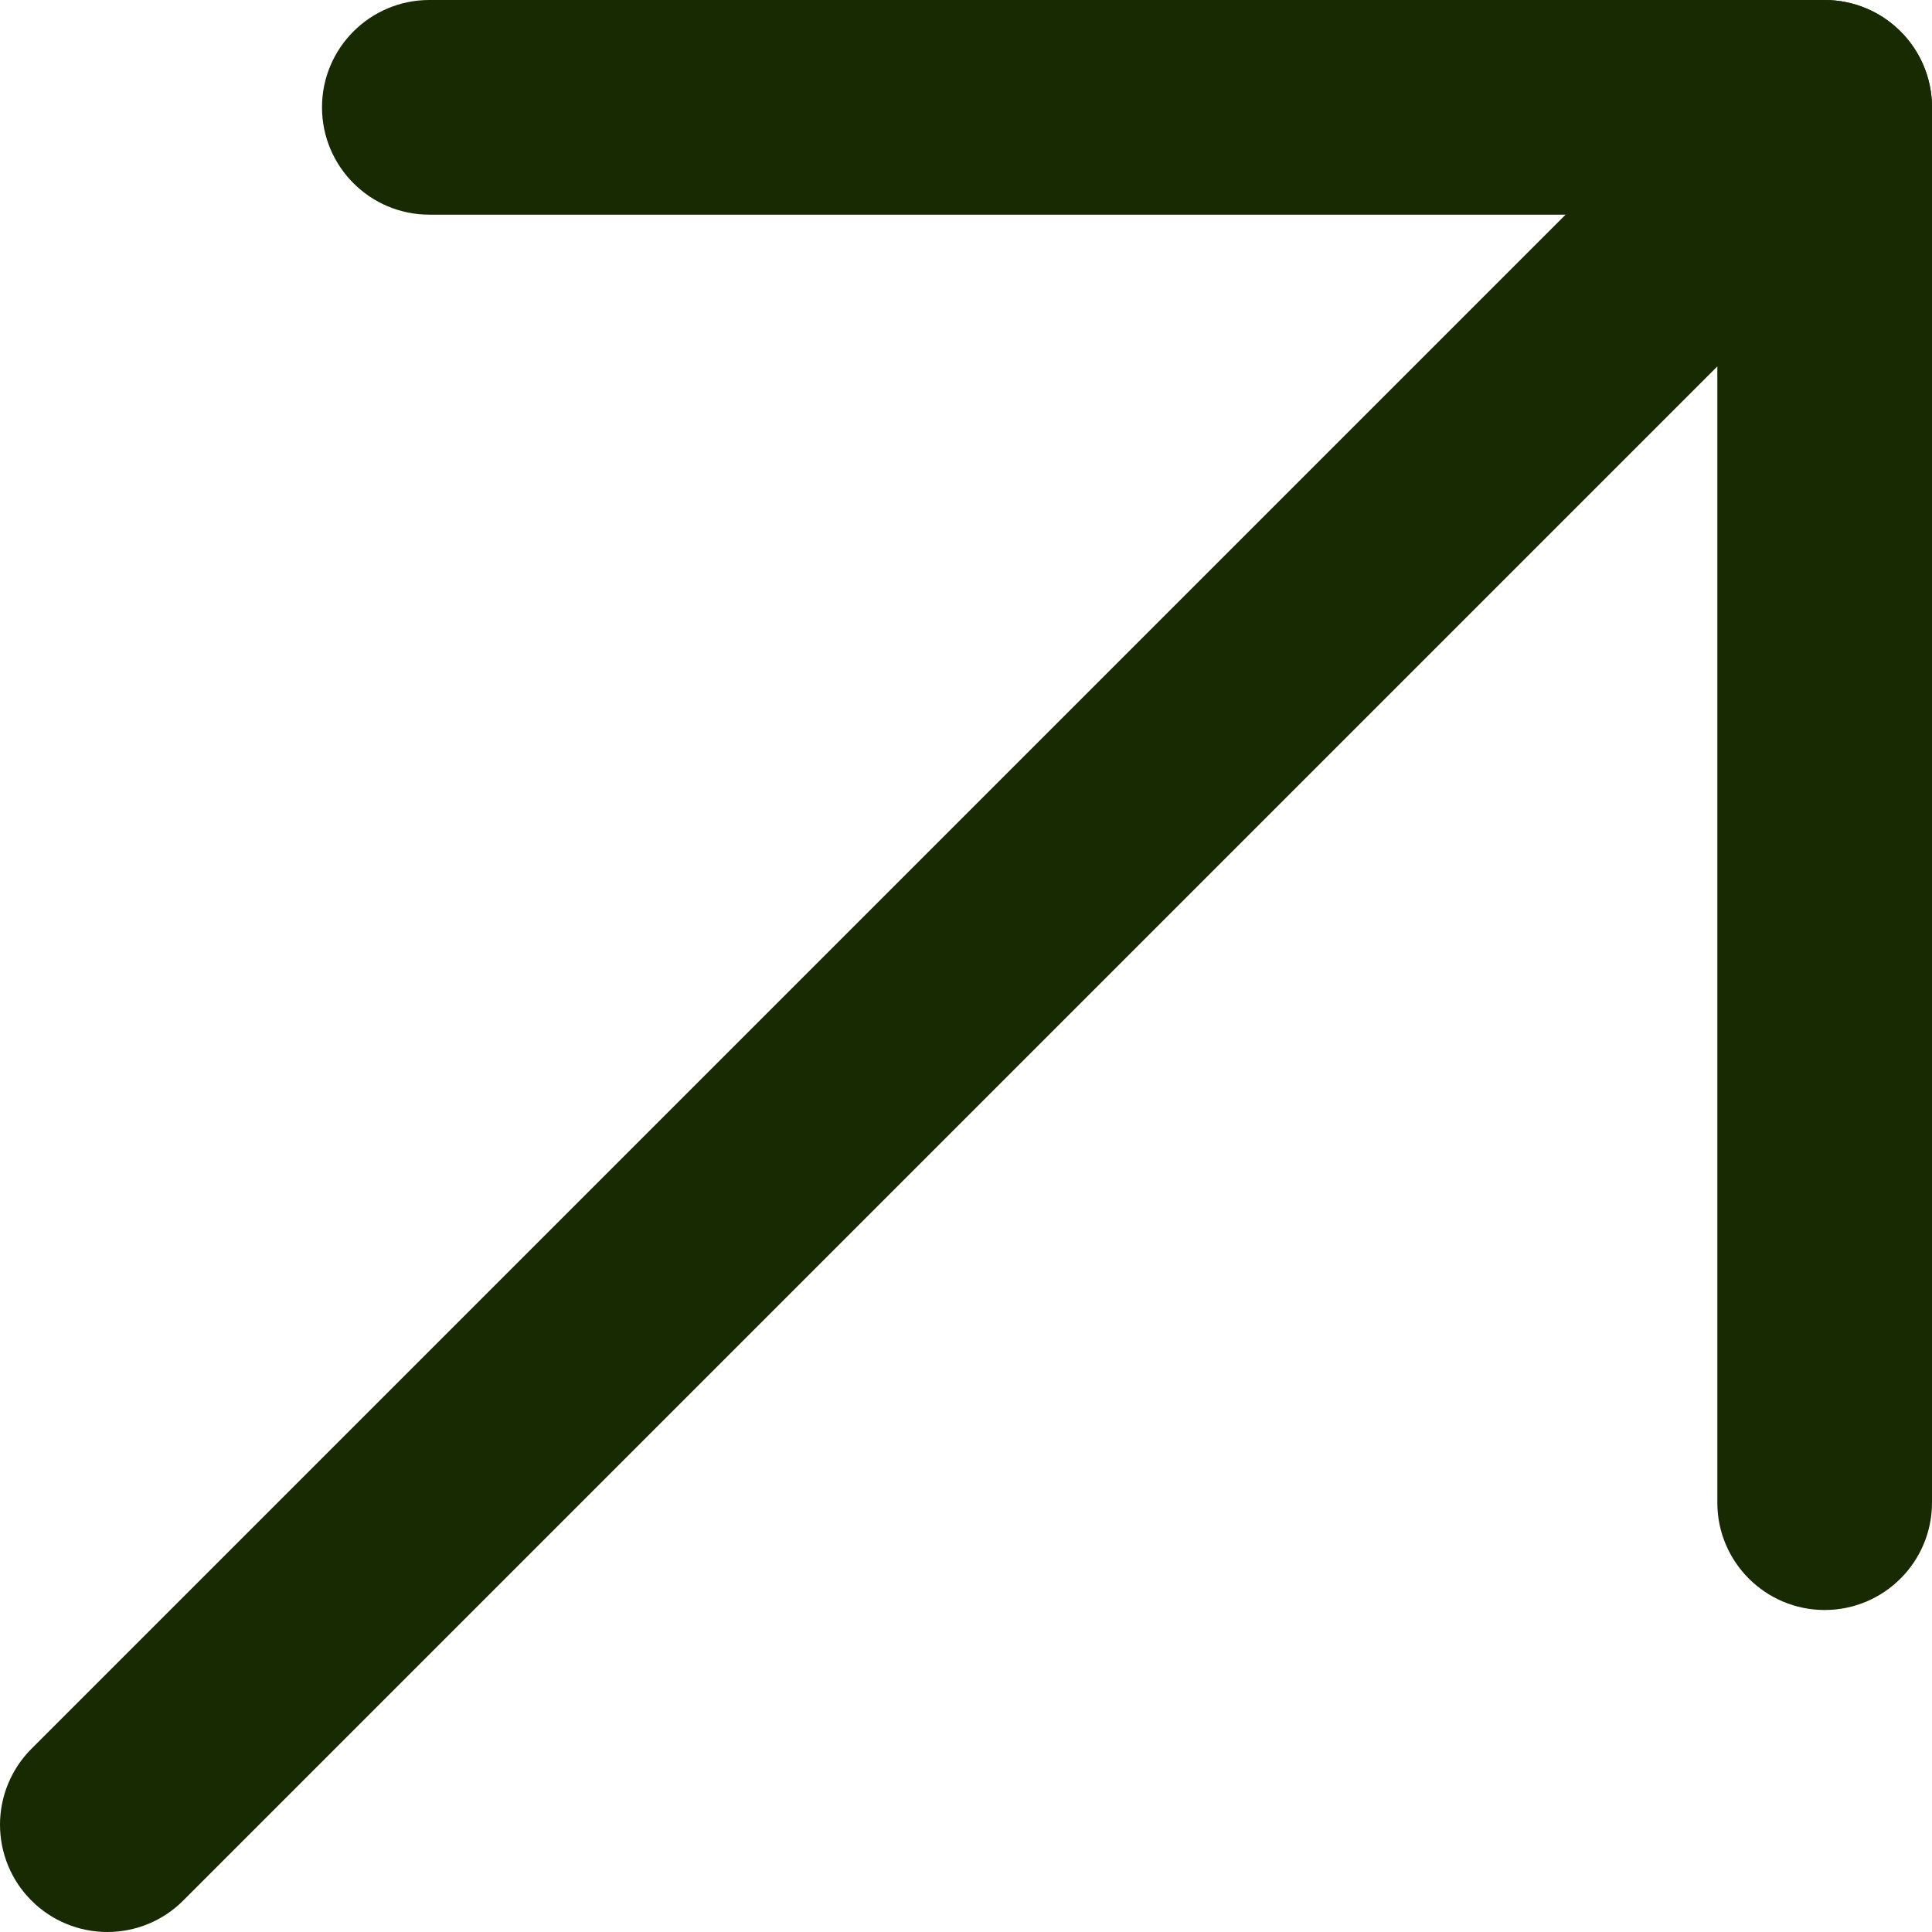 <svg width="18" height="18" viewBox="0 0 18 18" fill="none" xmlns="http://www.w3.org/2000/svg">
<path d="M1.707 17.707L17.707 1.707C17.895 1.52 18 1.265 18 1C18 0.735 17.895 0.48 17.707 0.293C17.52 0.105 17.265 0 17 0C16.983 0 16.965 0 16.948 0.001C16.701 0.014 16.468 0.118 16.293 0.293L0.293 16.293C0.106 16.48 0 16.735 0 17C0 17.265 0.105 17.52 0.293 17.707C0.48 17.895 0.735 18 1 18C1.265 18 1.52 17.895 1.707 17.707Z" fill="#172A02"/>
<path d="M16 2V14C16 14.552 16.448 15 17 15C17.552 15 18 14.552 18 14V1C18 0.448 17.552 0 17 0H4C3.448 0 3 0.448 3 1C3 1.552 3.448 2 4 2H16Z" fill="#172A02"/>
</svg>
